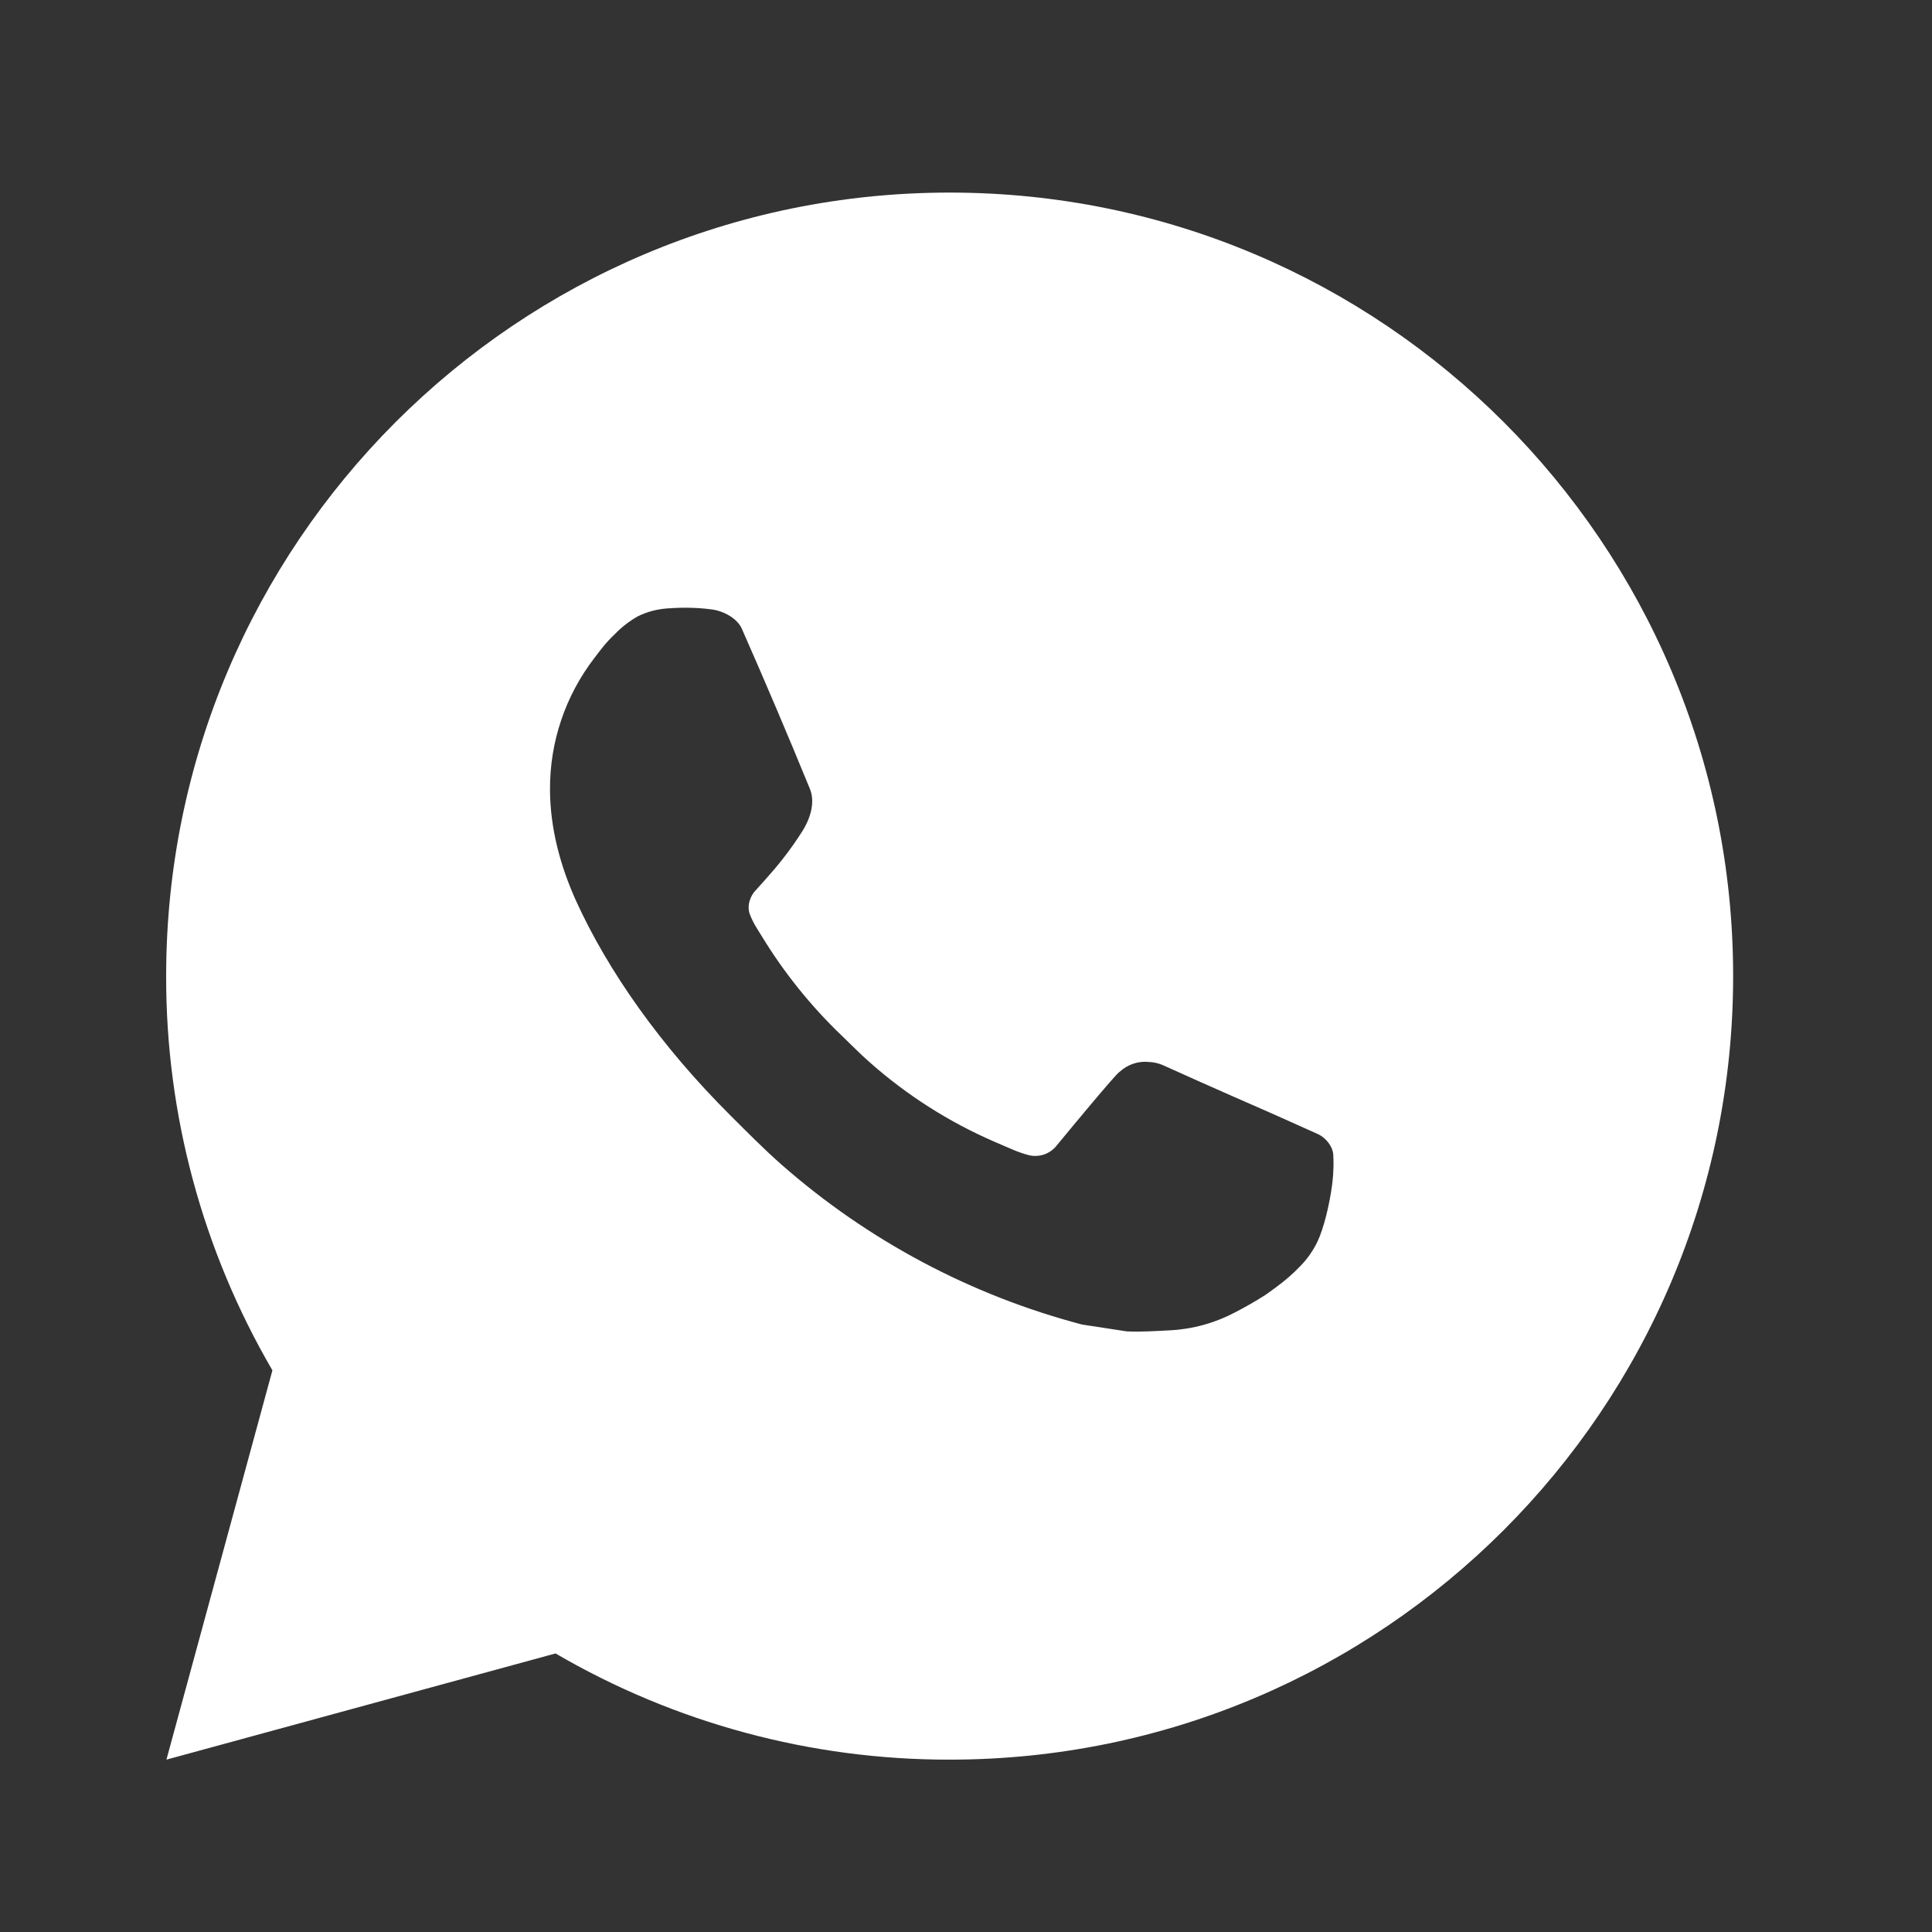 <svg width="28" height="28" viewBox="0 0 28 28" fill="none" xmlns="http://www.w3.org/2000/svg">
<rect x="0" y="0" width="28" height="28" fill="#333333" stroke="none"/>
<path d="M13.763 2.791C20.035 2.791 25.118 7.875 25.118 14.146C25.118 20.418 20.035 25.502 13.763 25.502C11.756 25.505 9.785 24.974 8.051 23.963L2.412 25.502L3.948 19.86C2.936 18.126 2.404 16.154 2.408 14.146C2.408 7.875 7.492 2.791 13.763 2.791ZM9.893 8.809L9.666 8.818C9.519 8.829 9.376 8.867 9.244 8.932C9.121 9.002 9.008 9.089 8.91 9.191C8.774 9.319 8.696 9.43 8.613 9.538C8.193 10.084 7.967 10.755 7.971 11.444C7.973 12 8.118 12.542 8.345 13.048C8.81 14.072 9.574 15.157 10.582 16.162C10.825 16.404 11.064 16.647 11.32 16.873C12.573 17.976 14.067 18.771 15.681 19.196L16.326 19.295C16.536 19.306 16.746 19.29 16.957 19.28C17.288 19.263 17.611 19.173 17.903 19.018C18.052 18.941 18.197 18.858 18.338 18.768C18.338 18.768 18.386 18.735 18.48 18.666C18.633 18.552 18.728 18.472 18.855 18.339C18.95 18.24 19.03 18.126 19.093 17.996C19.182 17.811 19.27 17.457 19.307 17.163C19.334 16.939 19.326 16.816 19.323 16.74C19.318 16.618 19.217 16.492 19.107 16.439L18.446 16.143C18.446 16.143 17.458 15.712 16.854 15.437C16.791 15.41 16.723 15.394 16.654 15.391C16.576 15.383 16.498 15.391 16.424 15.416C16.35 15.441 16.282 15.482 16.225 15.535C16.219 15.533 16.143 15.598 15.322 16.592C15.275 16.656 15.21 16.703 15.136 16.73C15.061 16.756 14.981 16.76 14.904 16.74C14.83 16.72 14.758 16.695 14.687 16.665C14.547 16.606 14.498 16.583 14.401 16.542C13.749 16.258 13.146 15.874 12.613 15.403C12.47 15.278 12.337 15.142 12.201 15.011C11.754 14.583 11.364 14.099 11.042 13.571L10.975 13.463C10.928 13.39 10.889 13.312 10.86 13.23C10.816 13.063 10.929 12.929 10.929 12.929C10.929 12.929 11.205 12.627 11.333 12.463C11.458 12.305 11.563 12.15 11.632 12.04C11.766 11.824 11.808 11.603 11.737 11.431C11.419 10.655 11.091 9.882 10.752 9.114C10.685 8.961 10.486 8.852 10.305 8.831C10.244 8.823 10.183 8.817 10.121 8.813C9.969 8.804 9.816 8.806 9.664 8.817L9.893 8.809Z" fill="white"/>
</svg>
